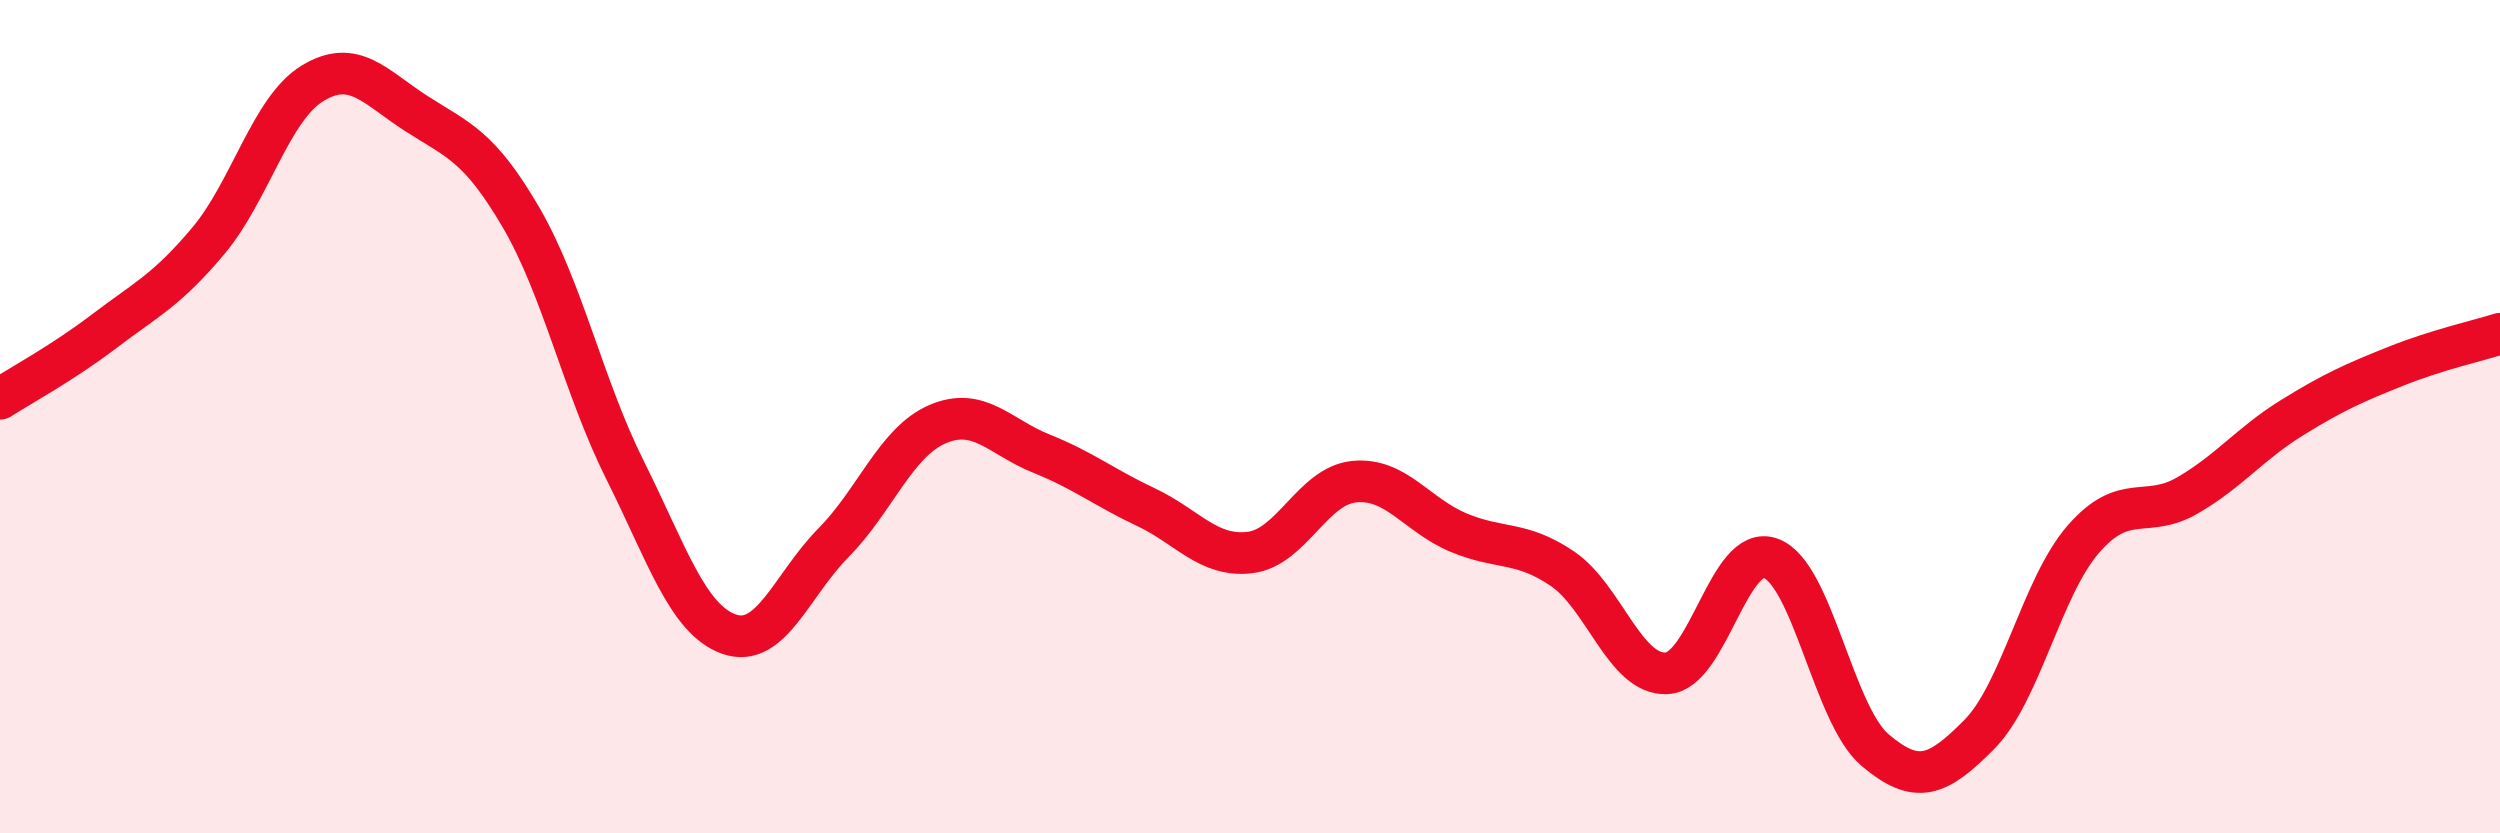 
    <svg width="60" height="20" viewBox="0 0 60 20" xmlns="http://www.w3.org/2000/svg">
      <path
        d="M 0,9.57 C 0.5,9.25 1.5,8.71 2.5,7.95 C 3.5,7.19 4,6.97 5,5.78 C 6,4.59 6.5,2.61 7.5,2 C 8.5,1.39 9,2.09 10,2.73 C 11,3.37 11.5,3.5 12.5,5.21 C 13.5,6.92 14,9.28 15,11.28 C 16,13.28 16.5,14.87 17.5,15.22 C 18.5,15.57 19,14.04 20,13.03 C 21,12.02 21.5,10.61 22.5,10.18 C 23.5,9.75 24,10.49 25,10.89 C 26,11.29 26.5,11.7 27.5,12.17 C 28.5,12.64 29,13.38 30,13.26 C 31,13.14 31.5,11.66 32.5,11.56 C 33.5,11.46 34,12.36 35,12.78 C 36,13.2 36.5,12.97 37.5,13.65 C 38.5,14.33 39,16.21 40,16.16 C 41,16.11 41.5,13.03 42.5,13.4 C 43.5,13.77 44,17.15 45,18 C 46,18.85 46.5,18.64 47.5,17.63 C 48.5,16.62 49,14.09 50,12.94 C 51,11.79 51.5,12.47 52.5,11.89 C 53.5,11.31 54,10.65 55,10.03 C 56,9.41 56.5,9.19 57.5,8.79 C 58.5,8.39 59.5,8.17 60,8.01L60 20L0 20Z"
        fill="#EB0A25"
        opacity="0.1"
        stroke-linecap="round"
        stroke-linejoin="round"
      />
      <path
        d="M 0,9.57 C 0.5,9.25 1.5,8.71 2.5,7.95 C 3.5,7.19 4,6.97 5,5.78 C 6,4.59 6.5,2.61 7.5,2 C 8.5,1.39 9,2.09 10,2.73 C 11,3.37 11.5,3.5 12.5,5.21 C 13.5,6.92 14,9.28 15,11.28 C 16,13.28 16.5,14.87 17.5,15.22 C 18.5,15.57 19,14.04 20,13.03 C 21,12.02 21.5,10.61 22.5,10.18 C 23.5,9.75 24,10.49 25,10.89 C 26,11.29 26.5,11.7 27.5,12.17 C 28.5,12.64 29,13.38 30,13.26 C 31,13.14 31.5,11.66 32.5,11.56 C 33.5,11.46 34,12.36 35,12.78 C 36,13.2 36.5,12.97 37.5,13.65 C 38.5,14.33 39,16.21 40,16.16 C 41,16.11 41.5,13.03 42.5,13.4 C 43.5,13.77 44,17.15 45,18 C 46,18.85 46.5,18.64 47.5,17.63 C 48.5,16.62 49,14.09 50,12.94 C 51,11.79 51.5,12.47 52.5,11.89 C 53.5,11.31 54,10.65 55,10.03 C 56,9.41 56.5,9.19 57.5,8.79 C 58.5,8.39 59.5,8.17 60,8.01"
        stroke="#EB0A25"
        stroke-width="1"
        fill="none"
        stroke-linecap="round"
        stroke-linejoin="round"
      />
    </svg>
  
